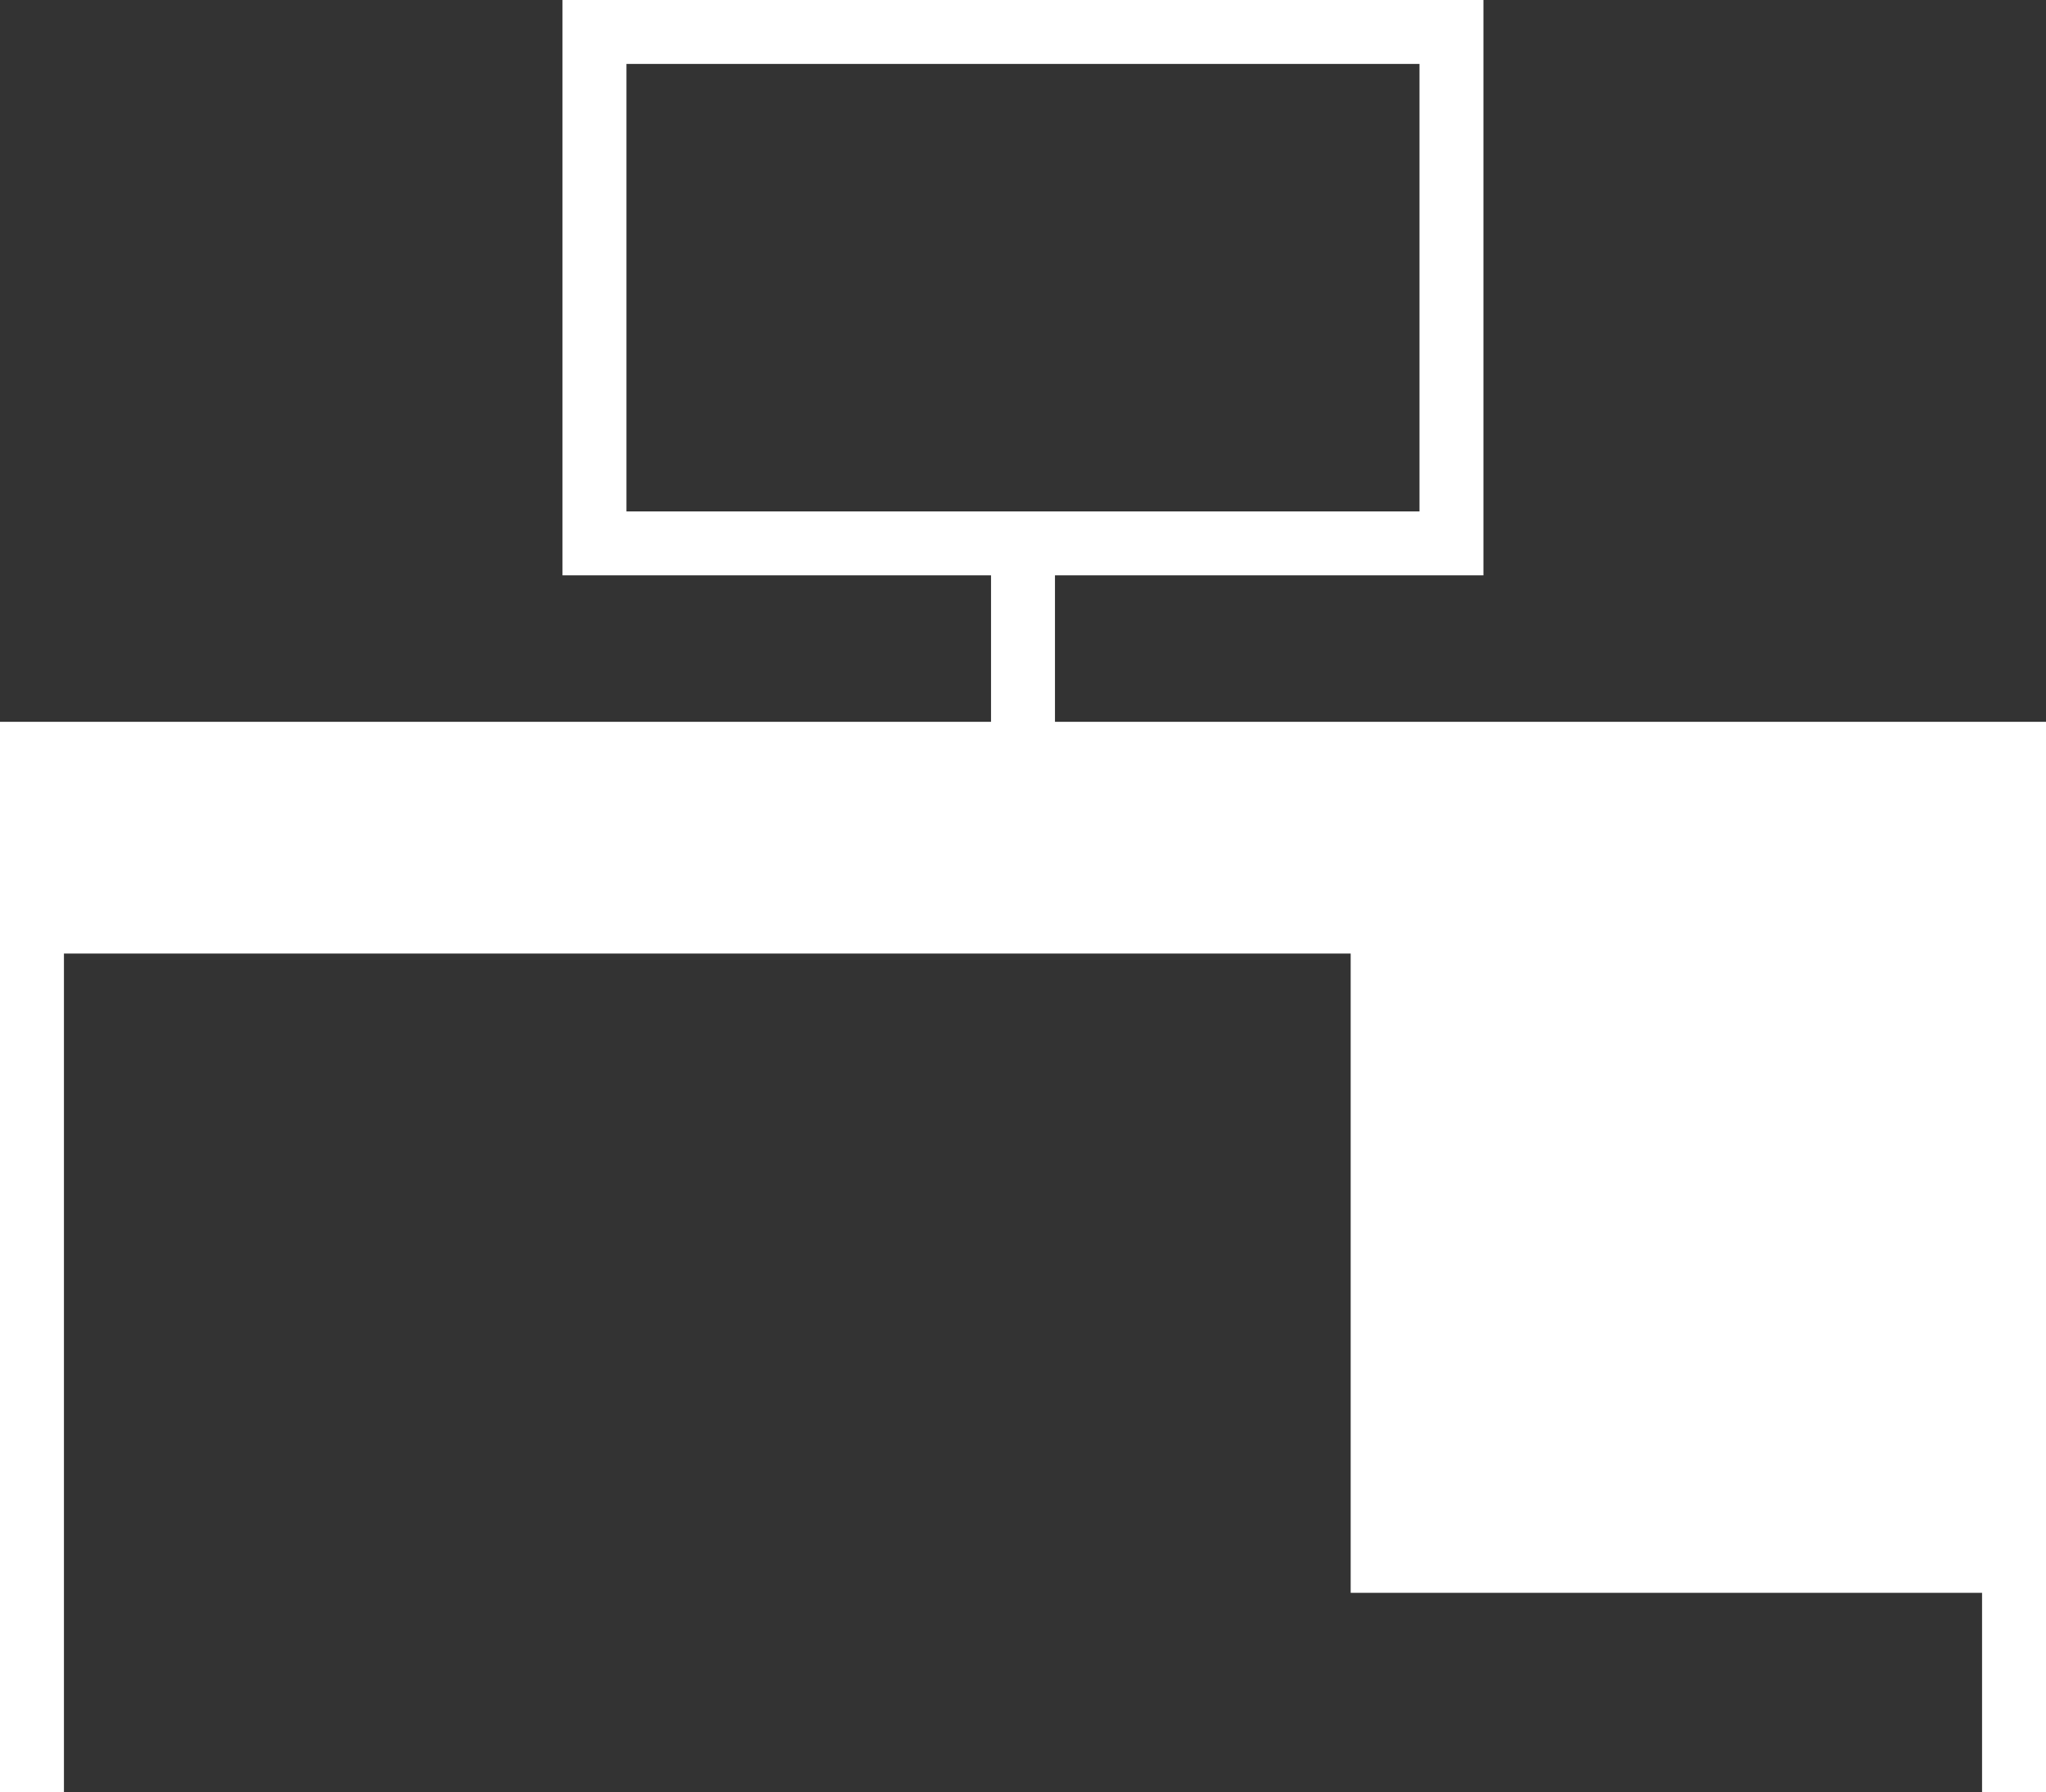 <?xml version="1.0" encoding="UTF-8" standalone="no"?><svg xmlns="http://www.w3.org/2000/svg" xmlns:xlink="http://www.w3.org/1999/xlink" fill="#ffffff" height="224.3" preserveAspectRatio="xMidYMid meet" version="1" viewBox="0.0 0.0 256.0 224.3" width="256" zoomAndPan="magnify"><rect x="0.0" y="0.0" width="256.0" height="224.3" fill="#333333" stroke="none"/><g id="change1_1"><path d="M132,90.33V72h53.61V0H70.38V72H124V90.33H0v134H8v-105H169v80h79v25h8v-134ZM78.38,64V8h99.23V64Z" fill="inherit"/></g></svg>